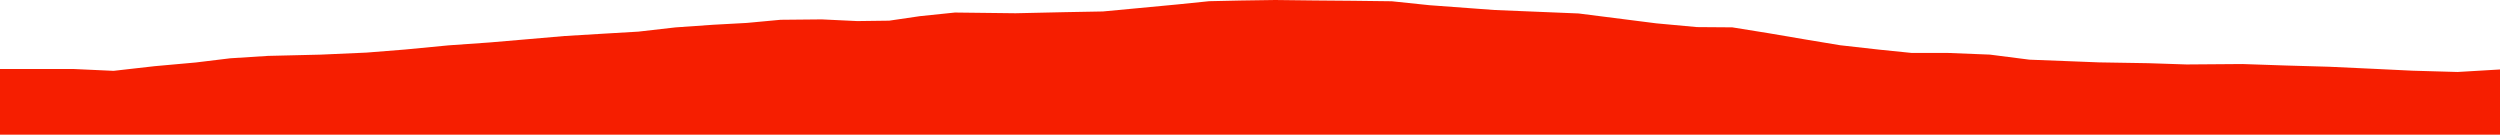 <?xml version="1.0" encoding="iso-8859-1"?>
<!DOCTYPE svg PUBLIC "-//W3C//DTD SVG 1.0//EN"
"http://www.w3.org/TR/2001/
REC-SVG-20010904/DTD/svg10.dtd">

<svg viewBox="0 0 28466.383 1533.249" preserveAspectRatio="none" xmlns="http://www.w3.org/2000/svg" xmlns:xlink="http://www.w3.org/1999/xlink">
  <polygon points="0,1533.249 0,785.653  836.761,785.653 1293.033,806.631 1760.732,753.541 2229.918,711.377 2621.689,663.732 3051.388,636.403 3652.445,621.991 4174.766,598.826 4611.18,564.012 5108.021,516.32 5578.114,483.213 5981.074,448.749 6426.491,410.27 6871.133,383.502 7268.817,360.203 7691.165,311.948 8120.393,281.928 8504.423,260.97 8888.231,225.266 9356.65,220.755 9761.474,239.999 10125.173,235.296 10475.188,183.918 10873.464,142.729 11563.579,150.867 12126.514,138.428 12558.247,130.479 12970.665,91.696 13407.795,50.421 13767.756,13.642 14121.464,5.884 14519.909,0 14965.821,5.236 15404.114,8.96 15847.718,14.404 16276.725,59.238 17019.076,114.014 17974.647,153.284 18859.755,265.792 19322.163,308.445 19724.73,311.425 20140.249,378.359 20554.92,449.069 20953.033,515.146 21393.9,564.785 21766.88,602.795 22174.877,602.62 22657.637,621.788 23108.43,679.475 23511.173,694.961 23899.09,710.266 24462.737,719.587 24897.665,733.944 25533.176,729.073 26020.612,745.622 26522.053,760.071 27052.124,784.724 27470.131,804.921 27983.505,819.621 28466.383,790.998  28466.383,1533.249" style="fill:#f61e00;stroke-width:1" />
</svg>